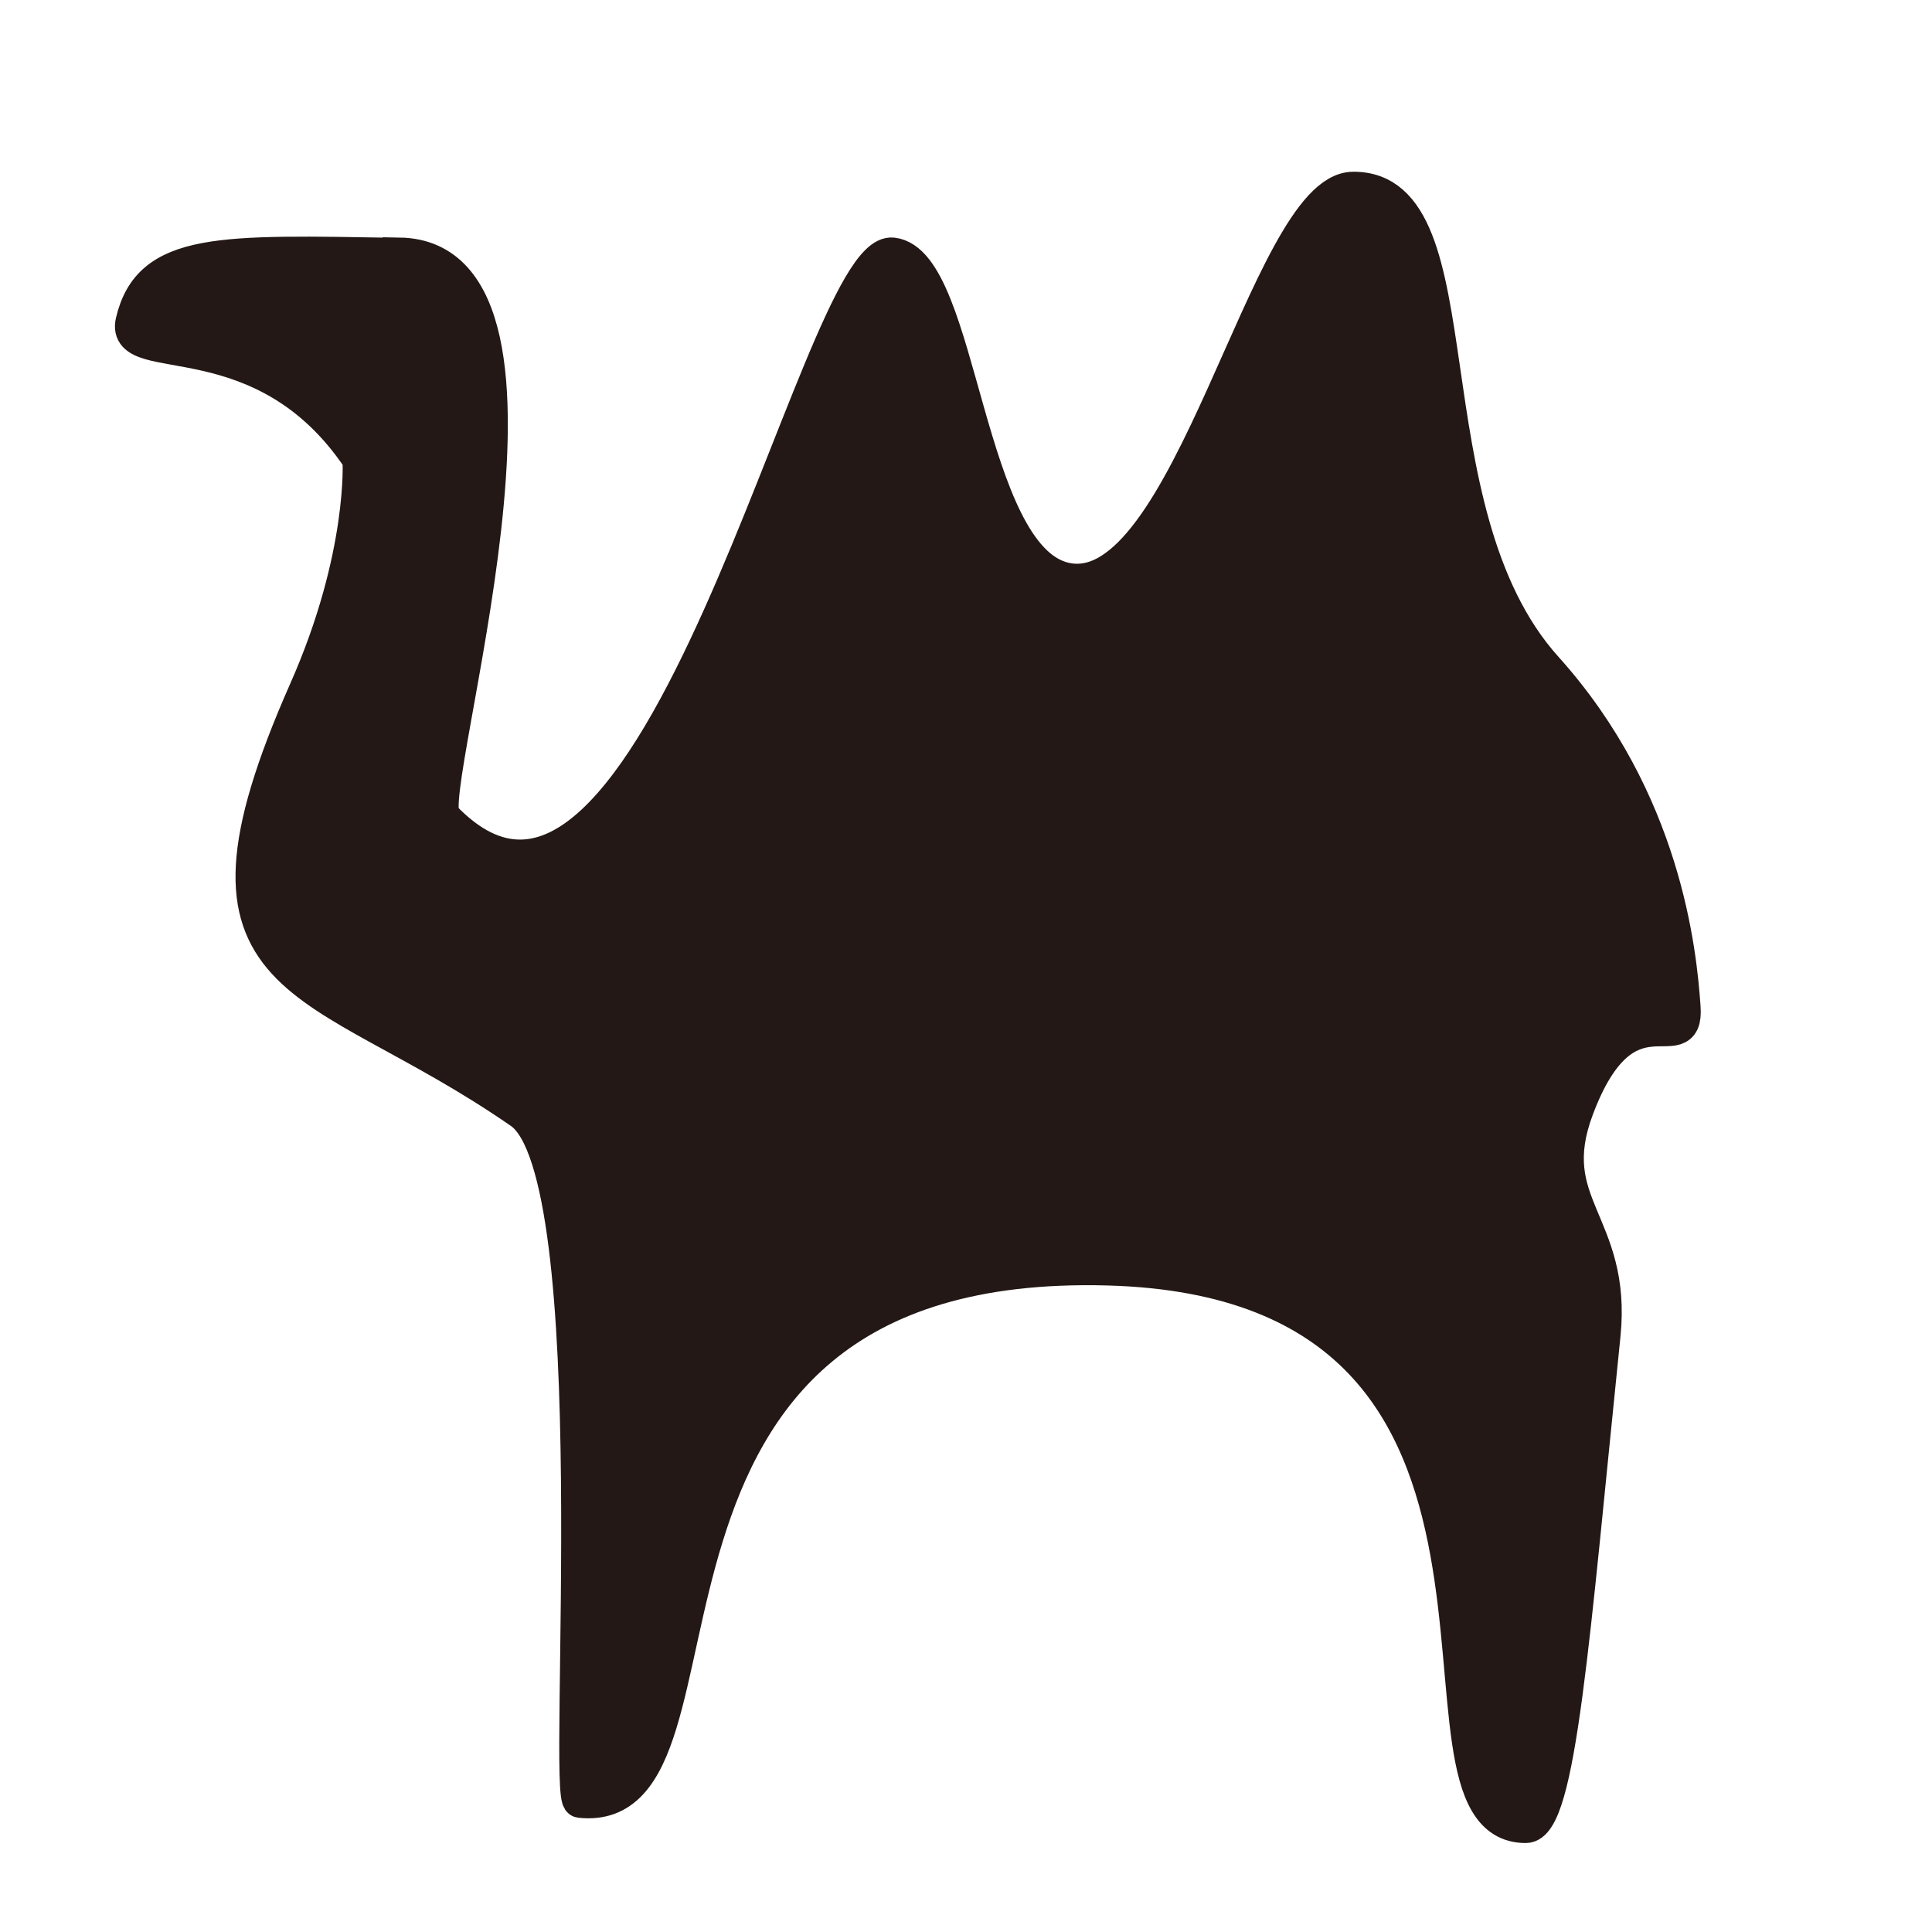 <?xml version="1.0" encoding="UTF-8"?>
<svg id="_レイヤー_1" data-name="レイヤー 1" xmlns="http://www.w3.org/2000/svg" viewBox="0 0 56.69 56.69">
  <defs>
    <style>
      .cls-1 {
        fill: #231815;
        stroke: #231815;
        stroke-miterlimit: 10;
      }
    </style>
  </defs>
  <path class="cls-1" d="M11.72,7.48c-5.26-.09-7.33-.18-7.83,1.96-.32,1.38,3.84-.19,6.66,4.04,0,0,.18,2.82-1.58,6.79-3.97,8.99.19,8.12,6.31,12.36,2.63,1.82,1.27,20.15,1.74,20.21,5.12.56-.39-16.06,15.5-15.62,14.4.4,8.03,16.36,12.25,16.36.98,0,1.37-5.53,2.28-14.4.34-3.31-1.85-3.81-.78-6.65,1.43-3.82,3.24-1.36,3.13-2.97-.11-1.6-.55-6.07-4.04-9.95-4.2-4.66-1.96-14.11-5.66-14.07-2.53.02-4.8,12.31-8.46,11.46-2.91-.68-3.02-9.3-5.05-9.53-2.23-.24-6.91,23.04-13.17,16.51-.66-.68,4.26-16.42-1.3-16.51Z"/>
</svg>